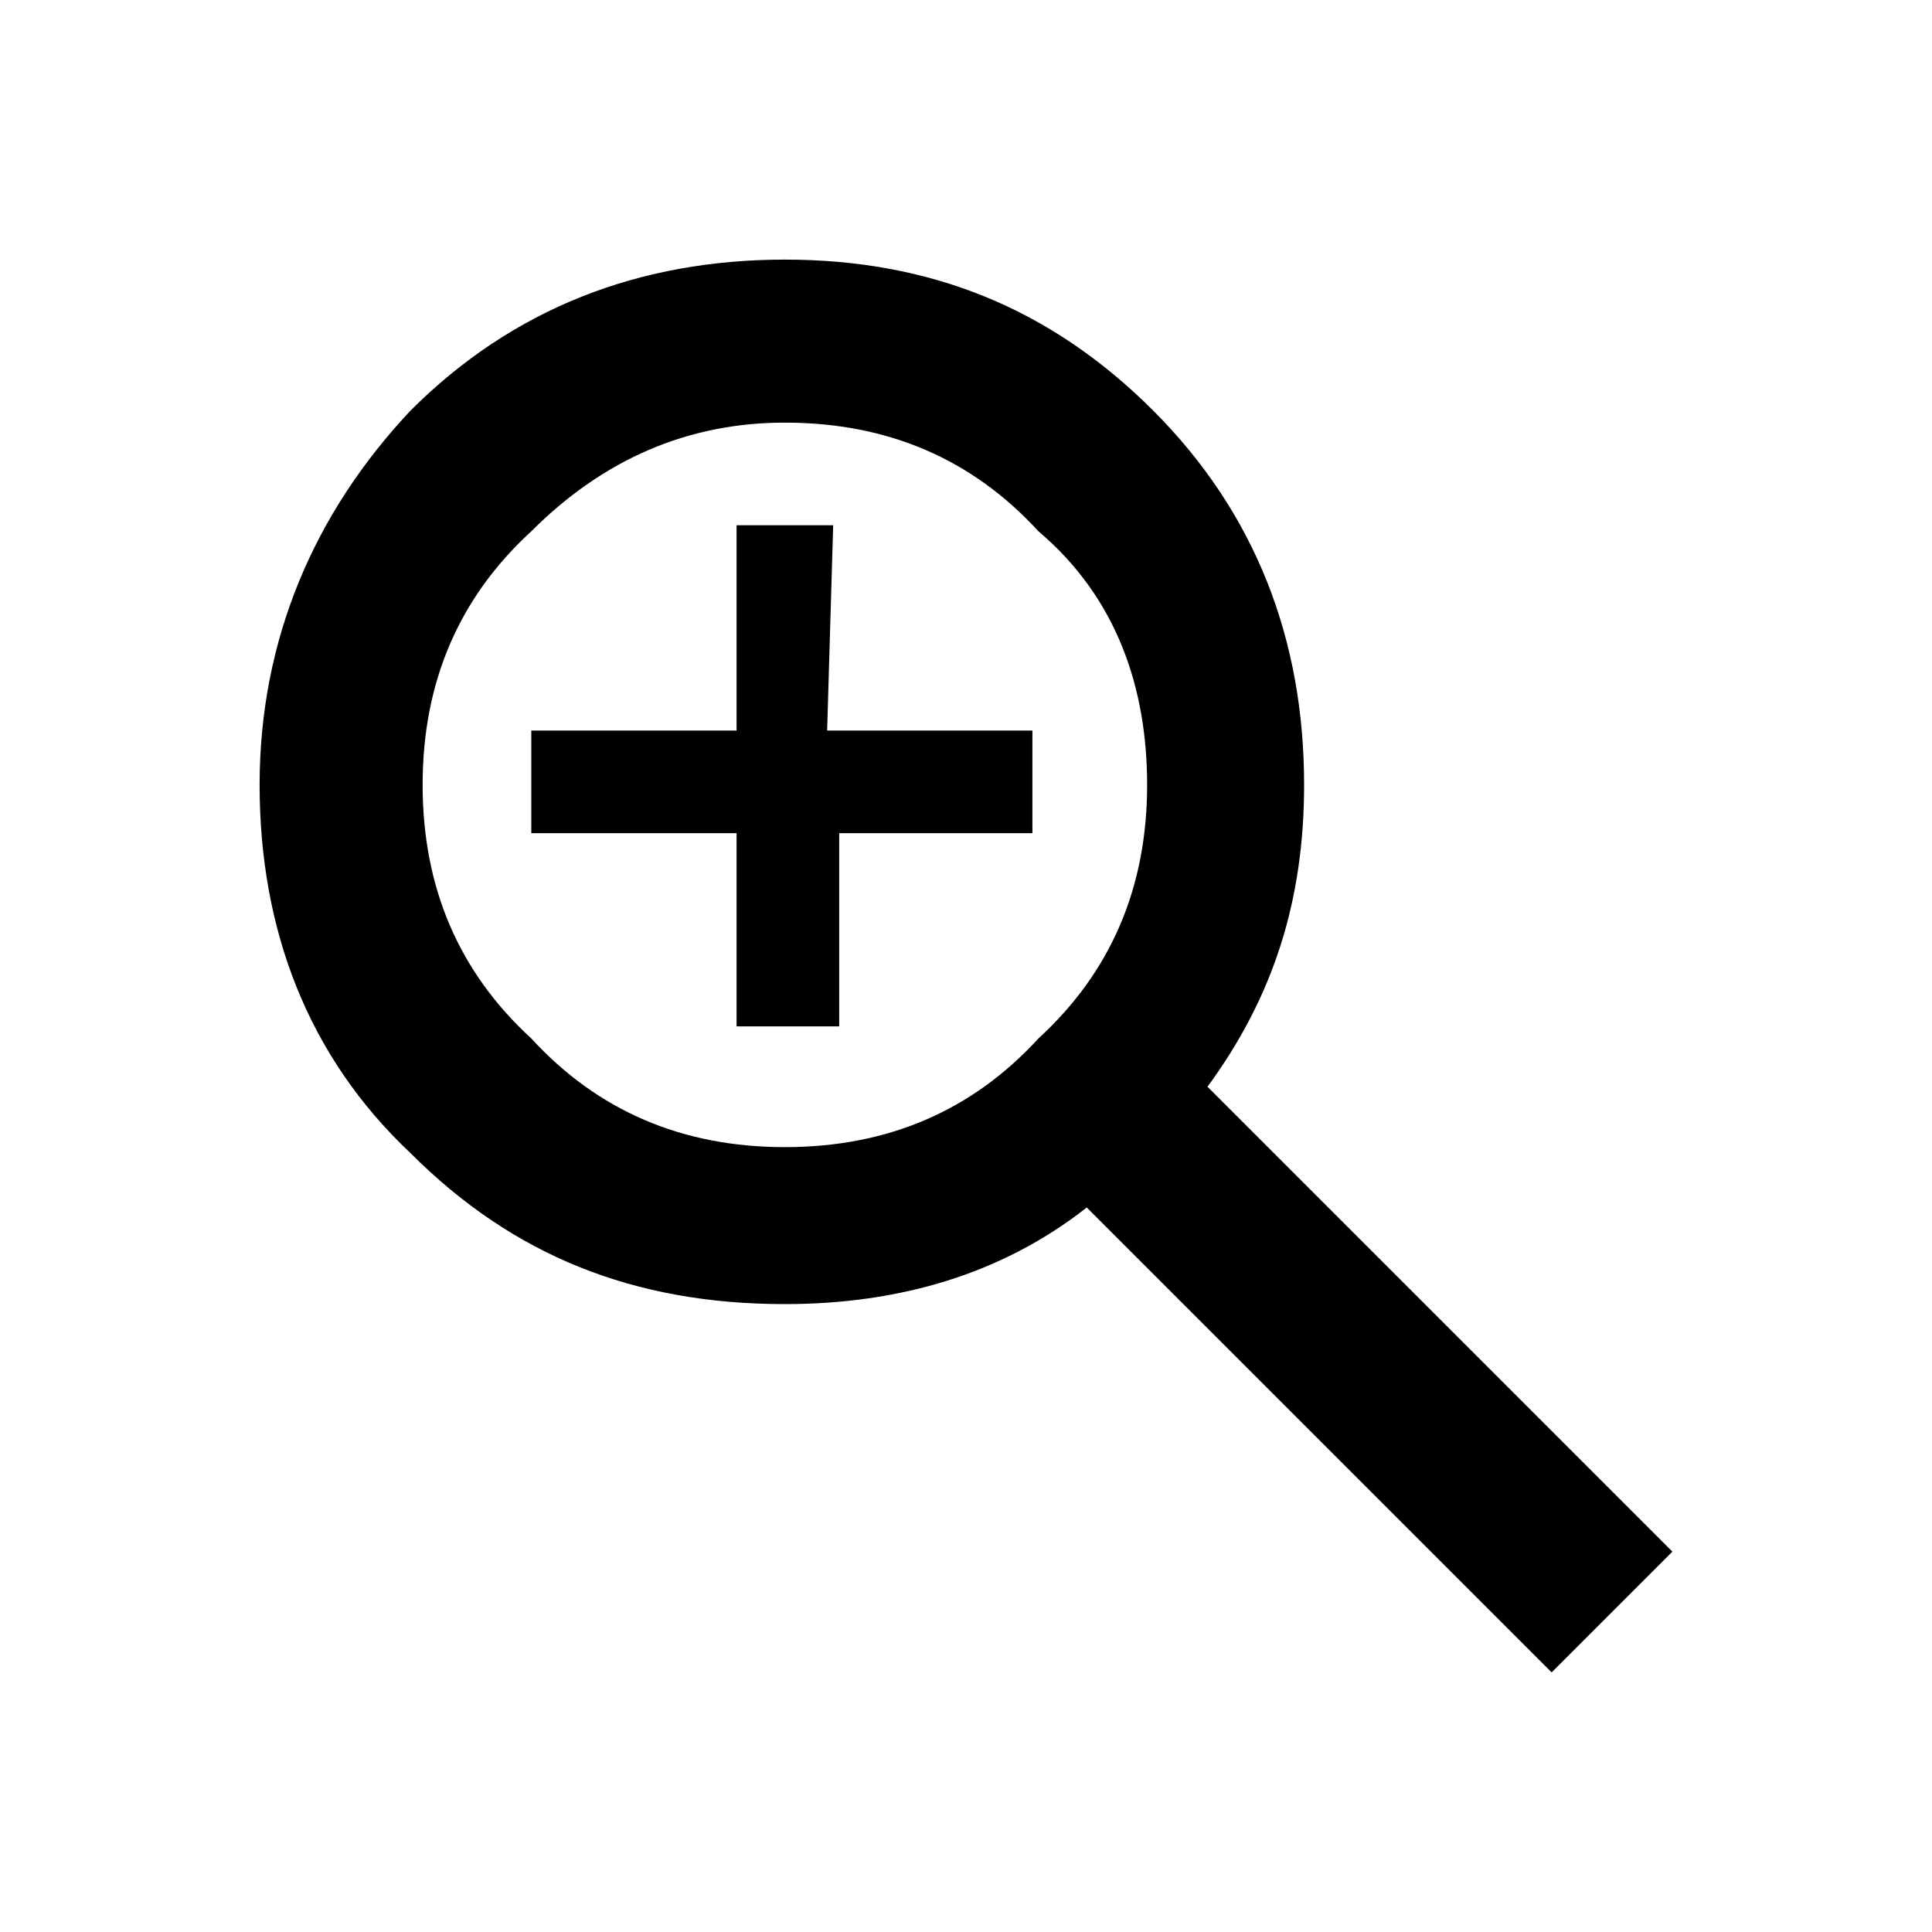 <svg xmlns="http://www.w3.org/2000/svg" viewBox="0 0 32 32"><path d="M13.8 8.7h-1.6v3.4H8.8v1.7h3.4V17h1.7v-3.2h3.2v-1.7h-3.4"/><path d="M25.7 27.7l2-2L21 19l-1-1c1.1-1.5 1.6-3.1 1.6-5 0-2.4-.8-4.5-2.5-6.2S15.4 4.3 13 4.3s-4.5.8-6.2 2.5C5.2 8.5 4.3 10.6 4.3 13s.8 4.5 2.5 6.1c1.7 1.7 3.7 2.5 6.2 2.5 1.9 0 3.6-.5 5-1.6m-5-1c-1.7 0-3.1-.6-4.2-1.8C7.6 16.1 7 14.7 7 13s.6-3.1 1.8-4.2C10 7.6 11.4 7 13 7c1.7 0 3.1.6 4.2 1.8C18.5 9.9 19 11.4 19 13c0 1.7-.6 3.1-1.8 4.2-1.1 1.2-2.5 1.8-4.2 1.8z"/></svg>